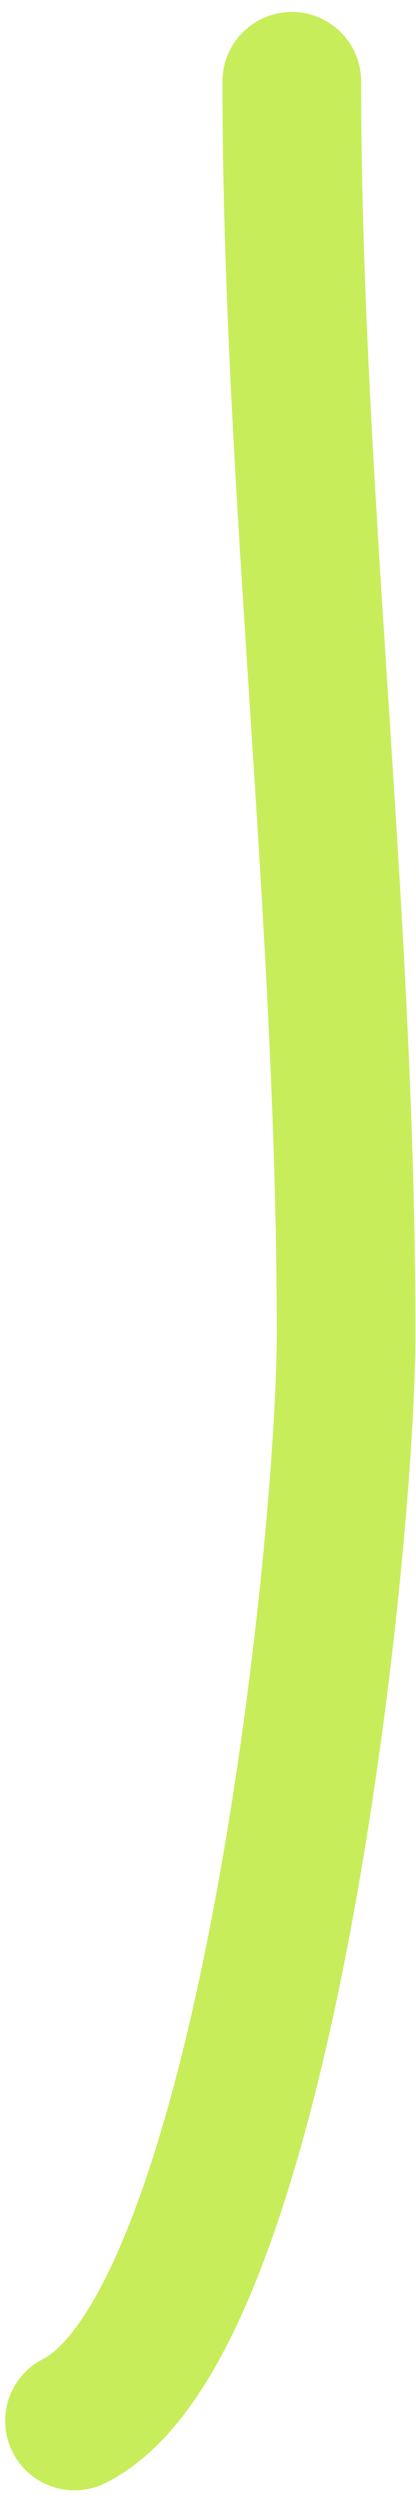 <?xml version="1.0" encoding="UTF-8"?> <svg xmlns="http://www.w3.org/2000/svg" width="9" height="54" viewBox="0 0 9 54" fill="none"> <path d="M6.313 1.758C6.313 10.453 7.488 19.746 7.488 28.787C7.488 33.337 5.744 50.225 1.612 52.291" stroke="#C8ED5B" stroke-width="3" stroke-linecap="round"></path> </svg> 